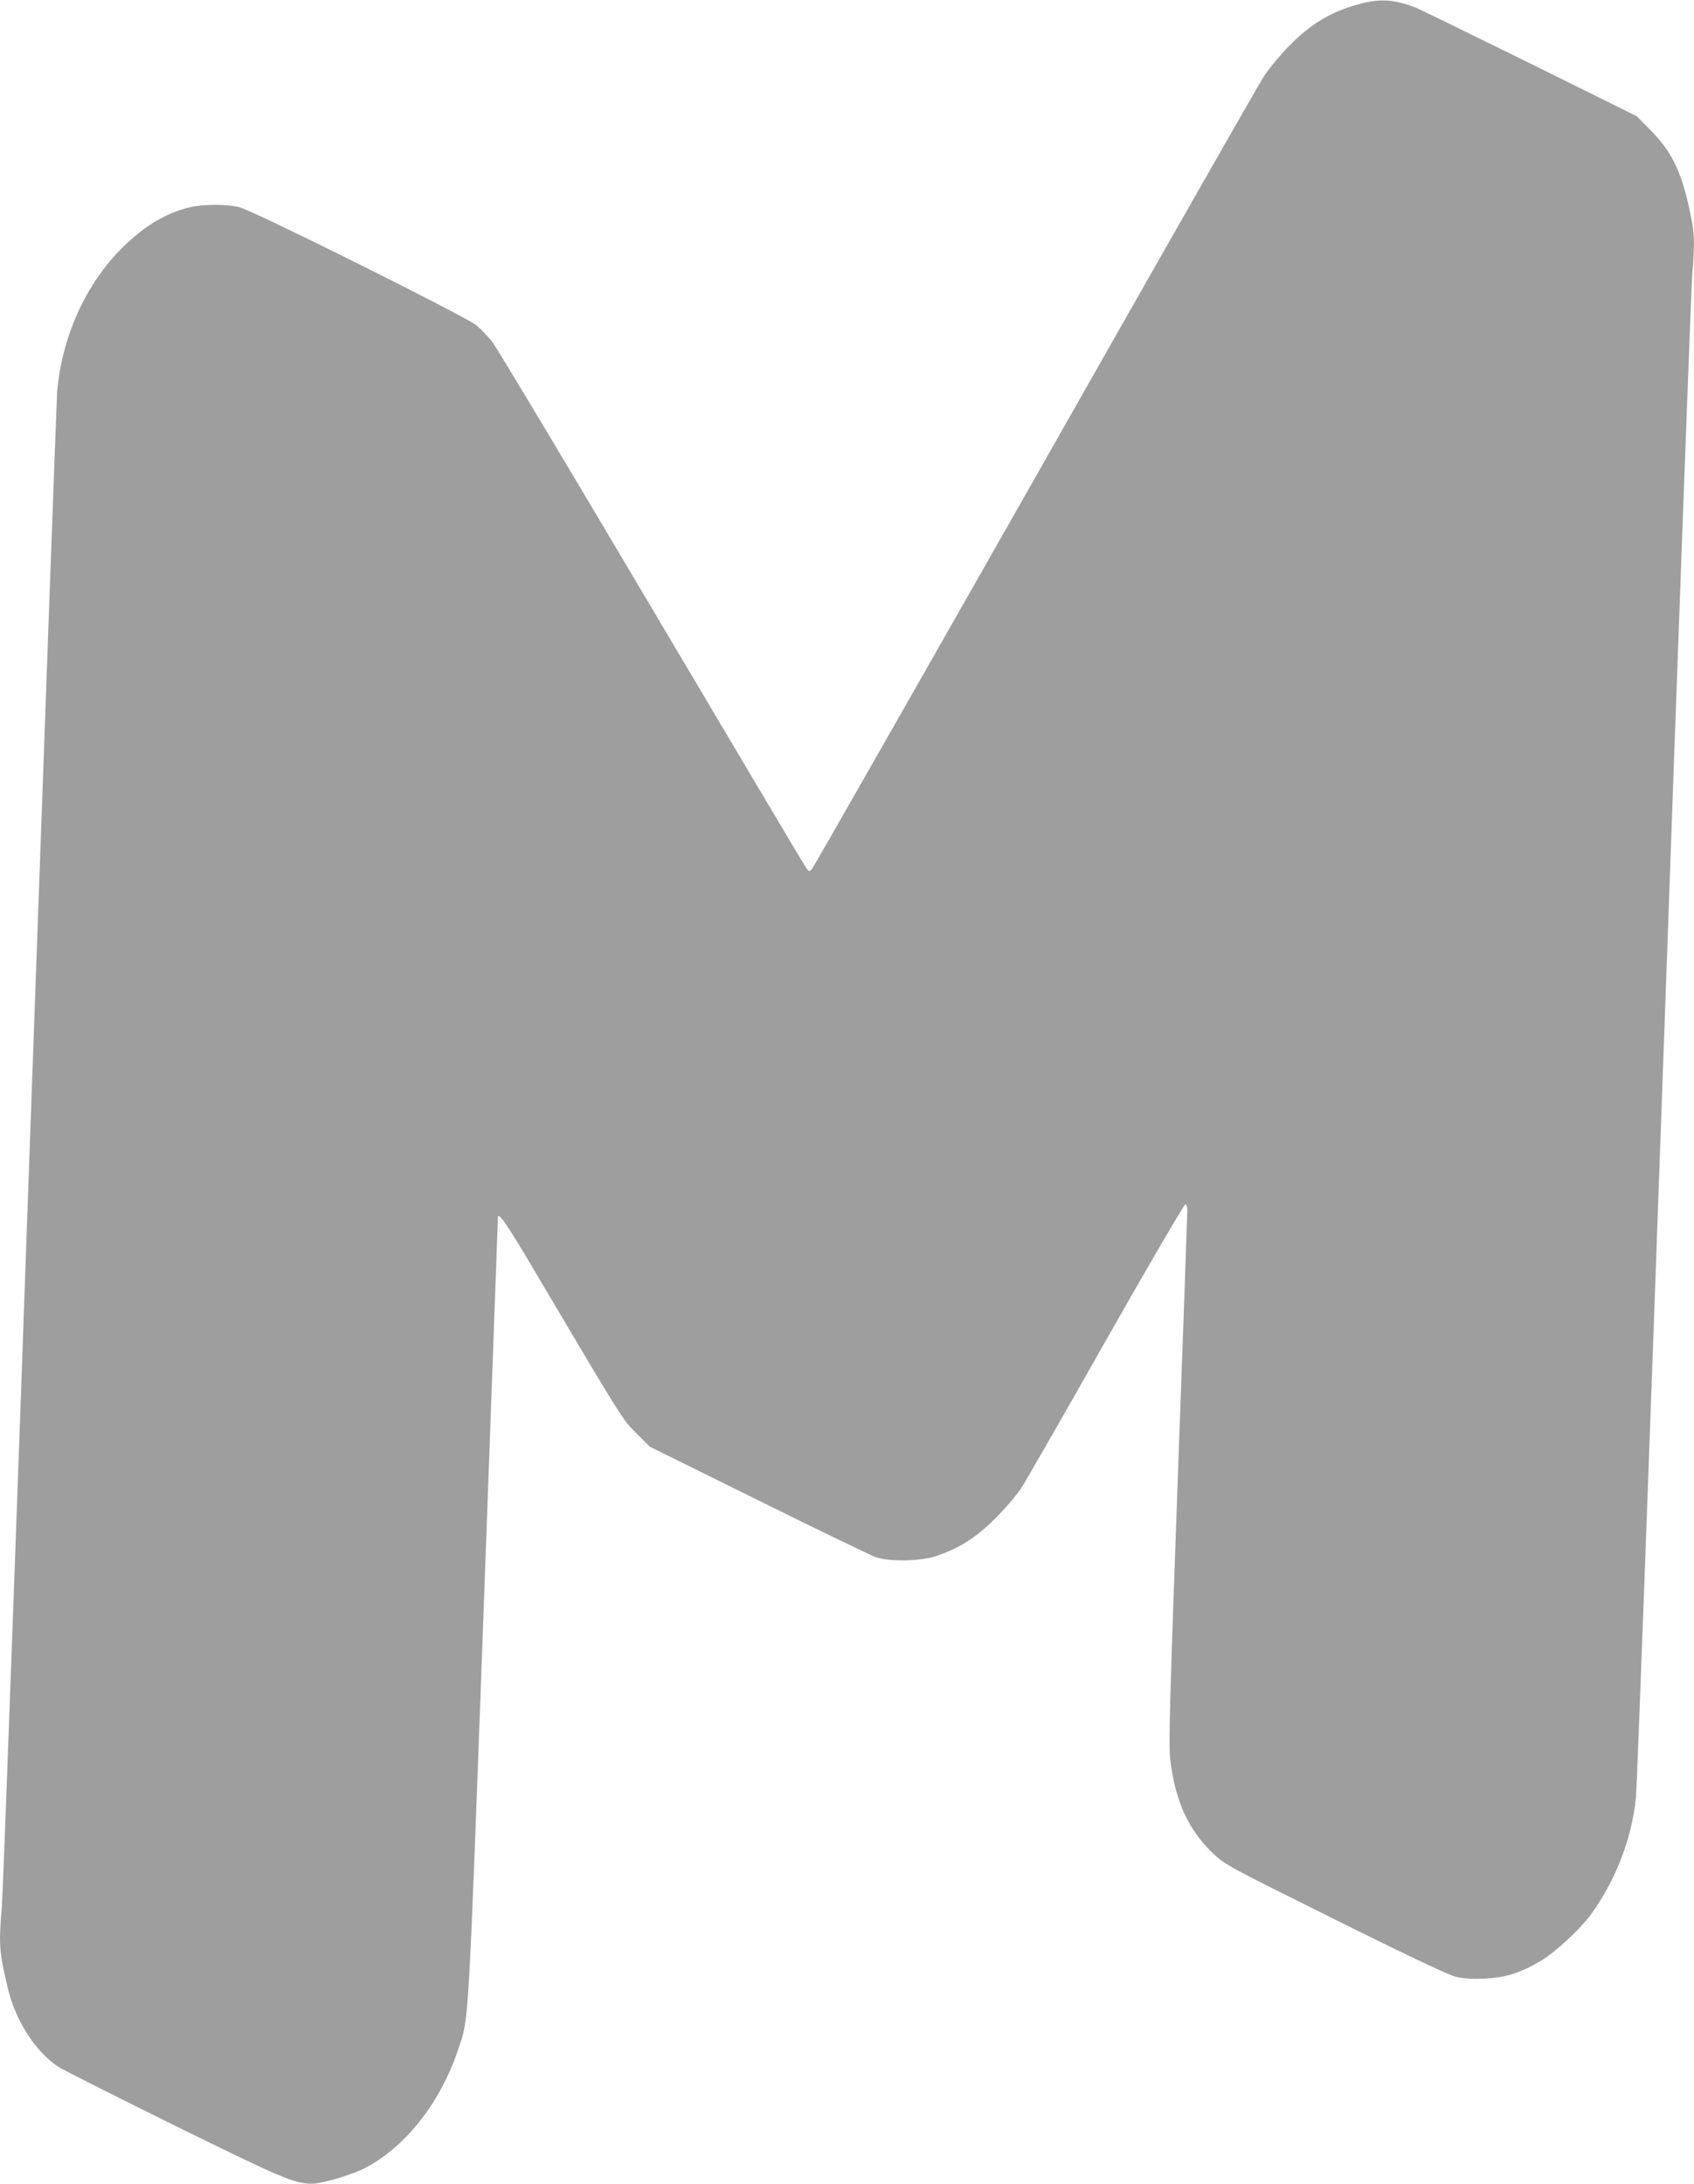 <?xml version="1.0" standalone="no"?>
<!DOCTYPE svg PUBLIC "-//W3C//DTD SVG 20010904//EN"
 "http://www.w3.org/TR/2001/REC-SVG-20010904/DTD/svg10.dtd">
<svg version="1.0" xmlns="http://www.w3.org/2000/svg"
 width="993pt" height="1280pt" viewBox="0 0 993 1280"
 preserveAspectRatio="xMidYMid meet">
<g transform="translate(0,1280) scale(0.1,-0.1)"
fill="#9e9e9e" stroke="none">
<path d="M7963 12775 c-167 -46 -283 -117 -414 -252 -47 -48 -111 -126 -142
-173 -30 -47 -634 -1106 -1342 -2355 -709 -1248 -1296 -2278 -1305 -2288 -17
-18 -18 -18 -37 10 -11 15 -419 703 -908 1528 -488 825 -908 1525 -932 1555
-25 30 -66 73 -91 94 -61 50 -1302 669 -1387 691 -75 19 -211 19 -292 0 -142
-33 -274 -114 -404 -245 -211 -214 -345 -515 -374 -835 -3 -38 -75 -2023 -160
-4410 -84 -2387 -158 -4398 -164 -4470 -19 -225 -16 -266 35 -480 45 -188 158
-365 291 -457 25 -17 329 -170 677 -342 639 -315 713 -346 815 -346 62 0 244
55 321 97 233 126 434 384 535 688 65 194 58 75 150 2575 46 1268 84 2306 84
2308 6 23 55 -48 196 -286 539 -911 533 -902 616 -984 l78 -78 635 -314 c349
-173 659 -322 688 -333 80 -28 260 -25 352 5 148 49 249 116 376 248 47 49
103 116 125 149 22 33 245 421 495 863 250 441 461 802 468 802 7 0 12 -13 12
-34 0 -19 -25 -727 -56 -1573 -46 -1279 -54 -1555 -45 -1638 28 -250 107 -424
257 -564 65 -61 98 -79 709 -382 413 -206 663 -324 705 -335 48 -12 92 -15
170 -12 126 6 213 33 333 105 87 52 230 185 294 273 145 200 239 444 263 687
6 60 80 2066 165 4458 85 2393 159 4404 165 4470 13 152 13 223 -1 299 -51
276 -109 406 -239 538 l-86 87 -634 314 c-349 172 -648 318 -665 324 -128 48
-207 52 -332 18z"/>
</g>
</svg>
